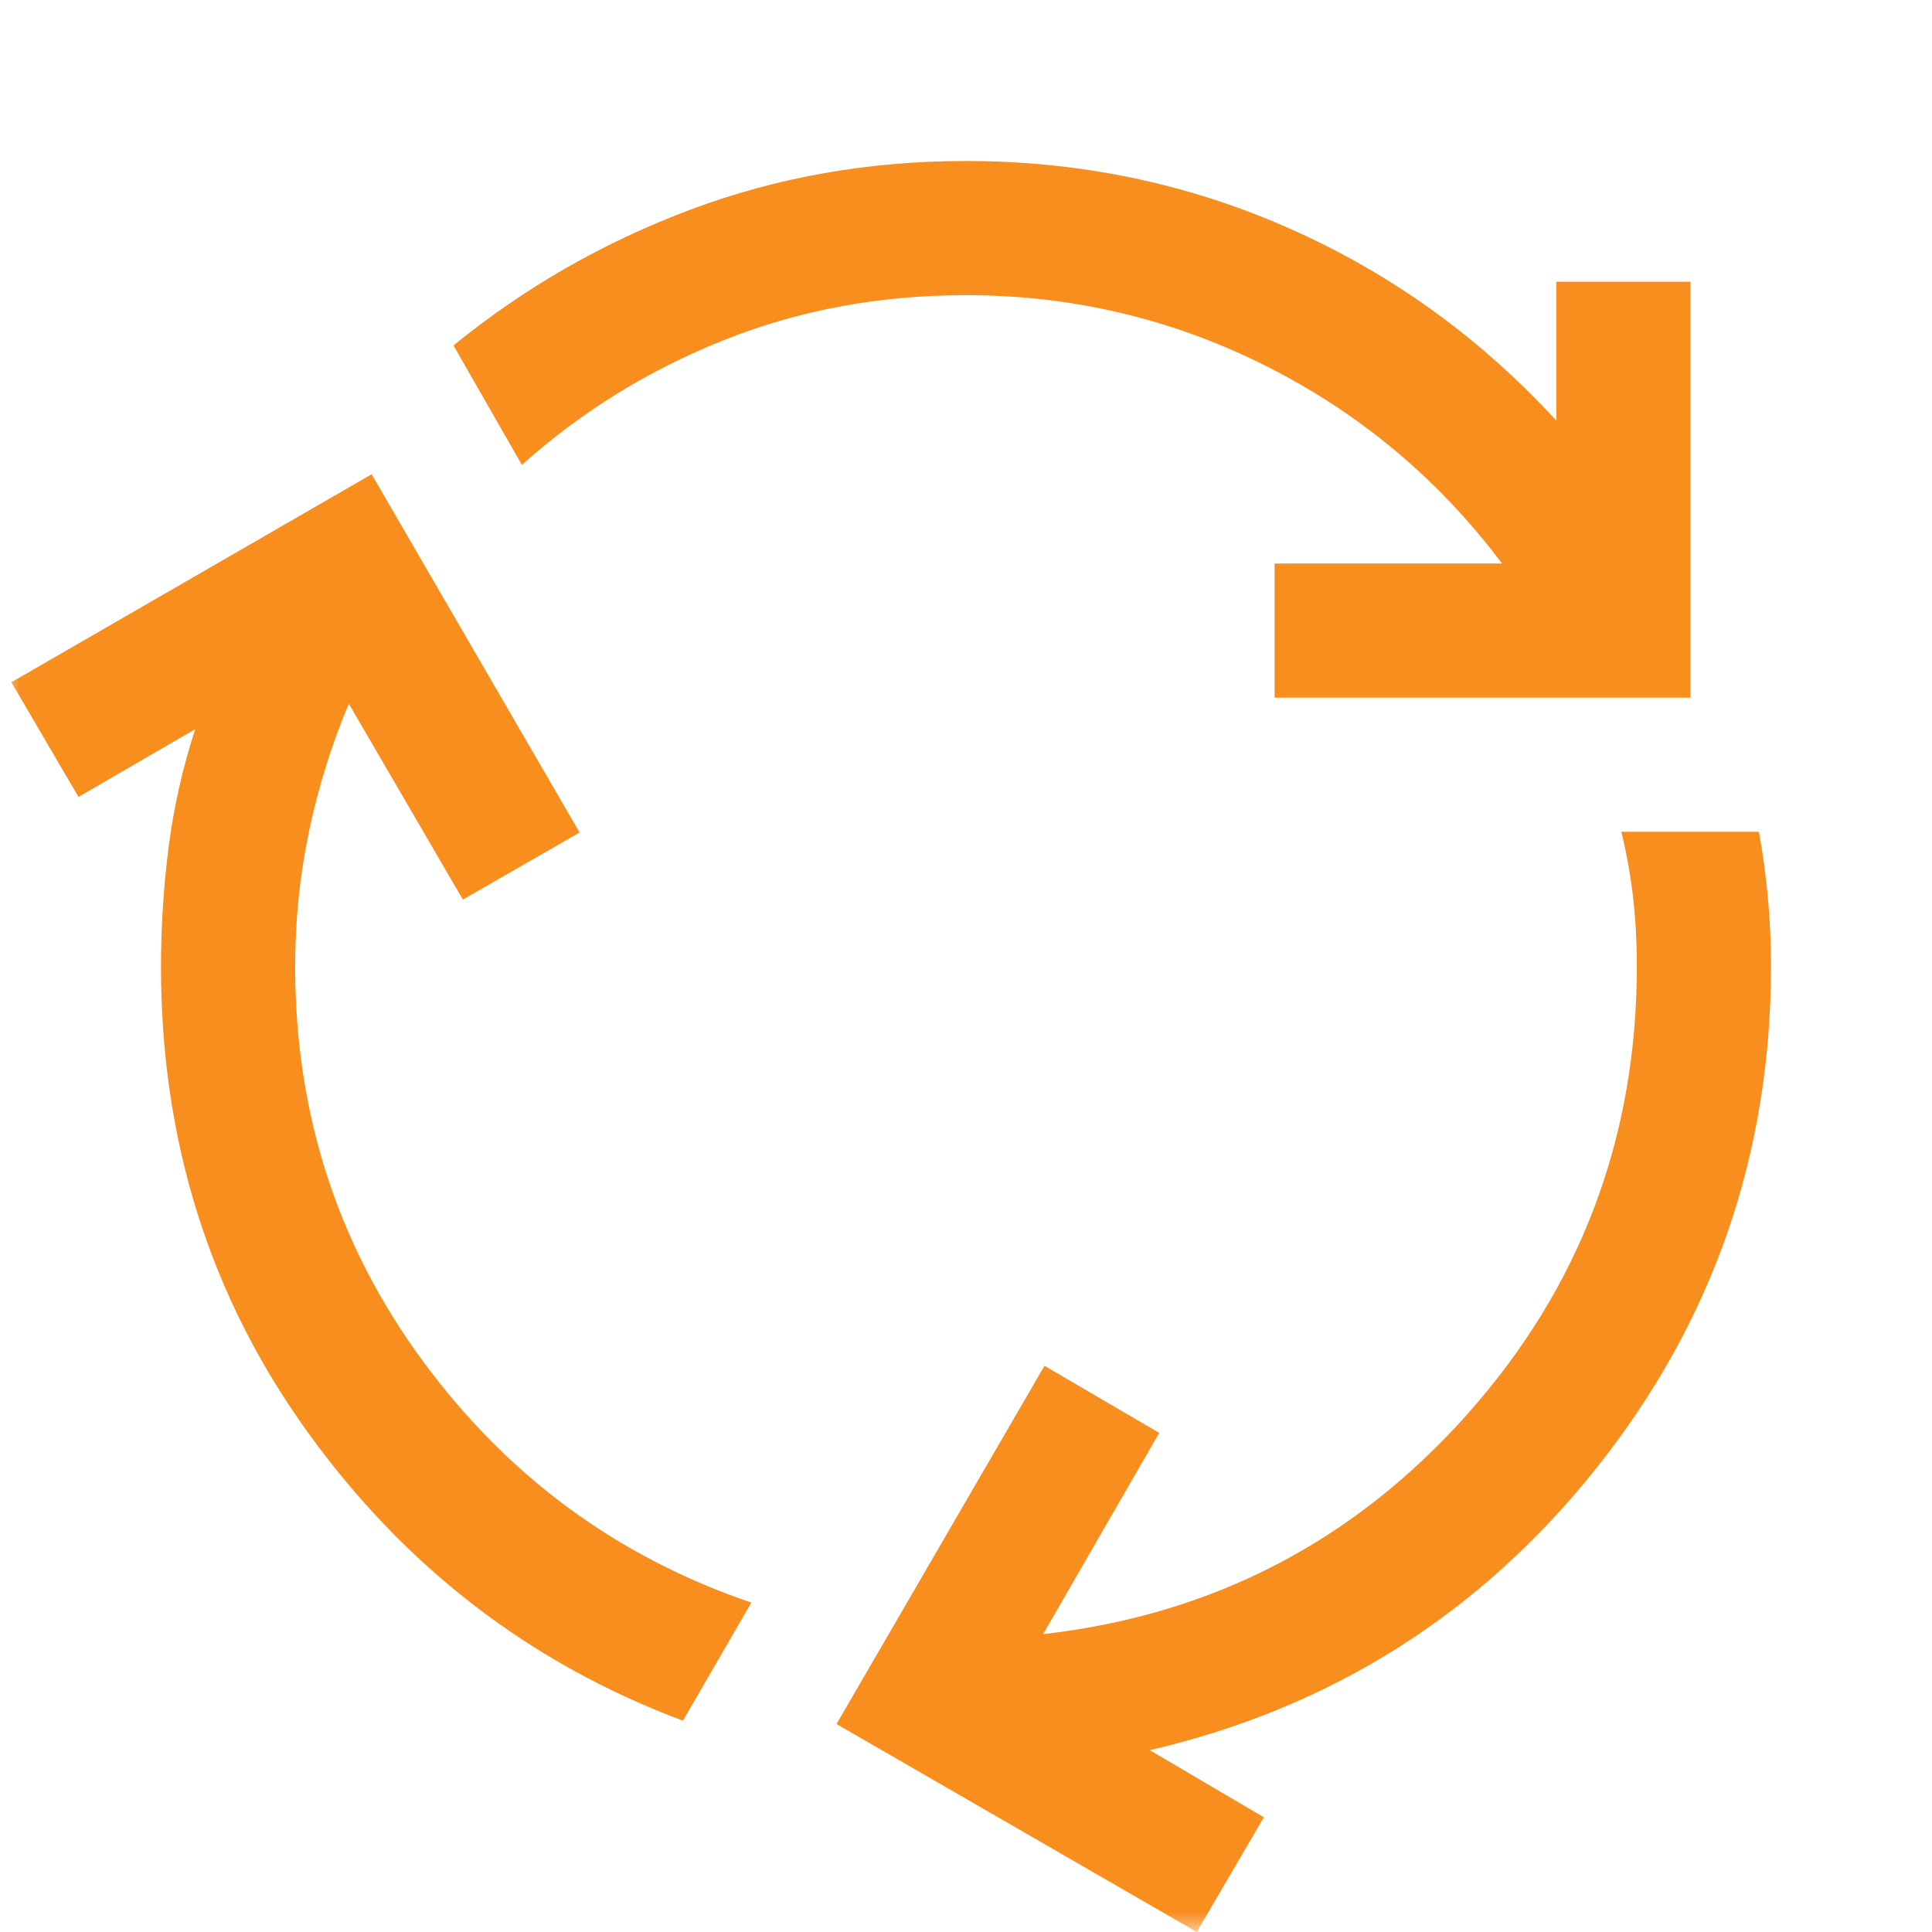 <svg width="48" height="48" viewBox="0 0 48 48" fill="none" xmlns="http://www.w3.org/2000/svg">
<mask id="mask0_641_1400" style="mask-type:alpha" maskUnits="userSpaceOnUse" x="0" y="0" width="48" height="48">
<rect width="48" height="48" fill="#D9D9D9"/>
</mask>
<g mask="url(#mask0_641_1400)">
<path d="M16.967 42.75C13.167 41.328 10.055 38.933 7.633 35.566C5.211 32.2 4 28.35 4 24.016C4 23.016 4.064 22.022 4.191 21.033C4.319 20.044 4.539 19.072 4.85 18.116L1.95 19.8L0.283 16.95L9.233 11.783L14.4 20.683L11.5 22.35L8.666 17.483C8.233 18.516 7.903 19.578 7.675 20.666C7.447 21.755 7.333 22.872 7.333 24.016C7.333 27.672 8.389 30.936 10.5 33.808C12.611 36.68 15.333 38.683 18.667 39.816L16.967 42.75ZM31.667 17.333V14H37.317C35.739 11.9 33.783 10.264 31.45 9.091C29.116 7.919 26.633 7.333 24 7.333C21.855 7.333 19.85 7.705 17.983 8.45C16.116 9.194 14.444 10.227 12.966 11.55L11.267 8.583C13.022 7.15 14.978 6.028 17.133 5.216C19.289 4.405 21.578 4 24 4C26.833 4 29.511 4.558 32.033 5.675C34.555 6.791 36.767 8.383 38.667 10.45V7H42V17.333H31.667ZM29.733 48L20.783 42.833L25.95 33.933L28.8 35.6L25.916 40.6C30.116 40.122 33.625 38.305 36.442 35.15C39.258 31.994 40.667 28.278 40.667 24C40.667 23.411 40.636 22.847 40.575 22.308C40.514 21.769 40.416 21.222 40.283 20.666H43.7C43.8 21.222 43.875 21.775 43.925 22.325C43.975 22.875 44 23.433 44 24C44 28.677 42.558 32.83 39.675 36.458C36.791 40.086 33.089 42.428 28.567 43.483L31.4 45.15L29.733 48Z" fill="#F78E1E"/>
</g>
</svg>
